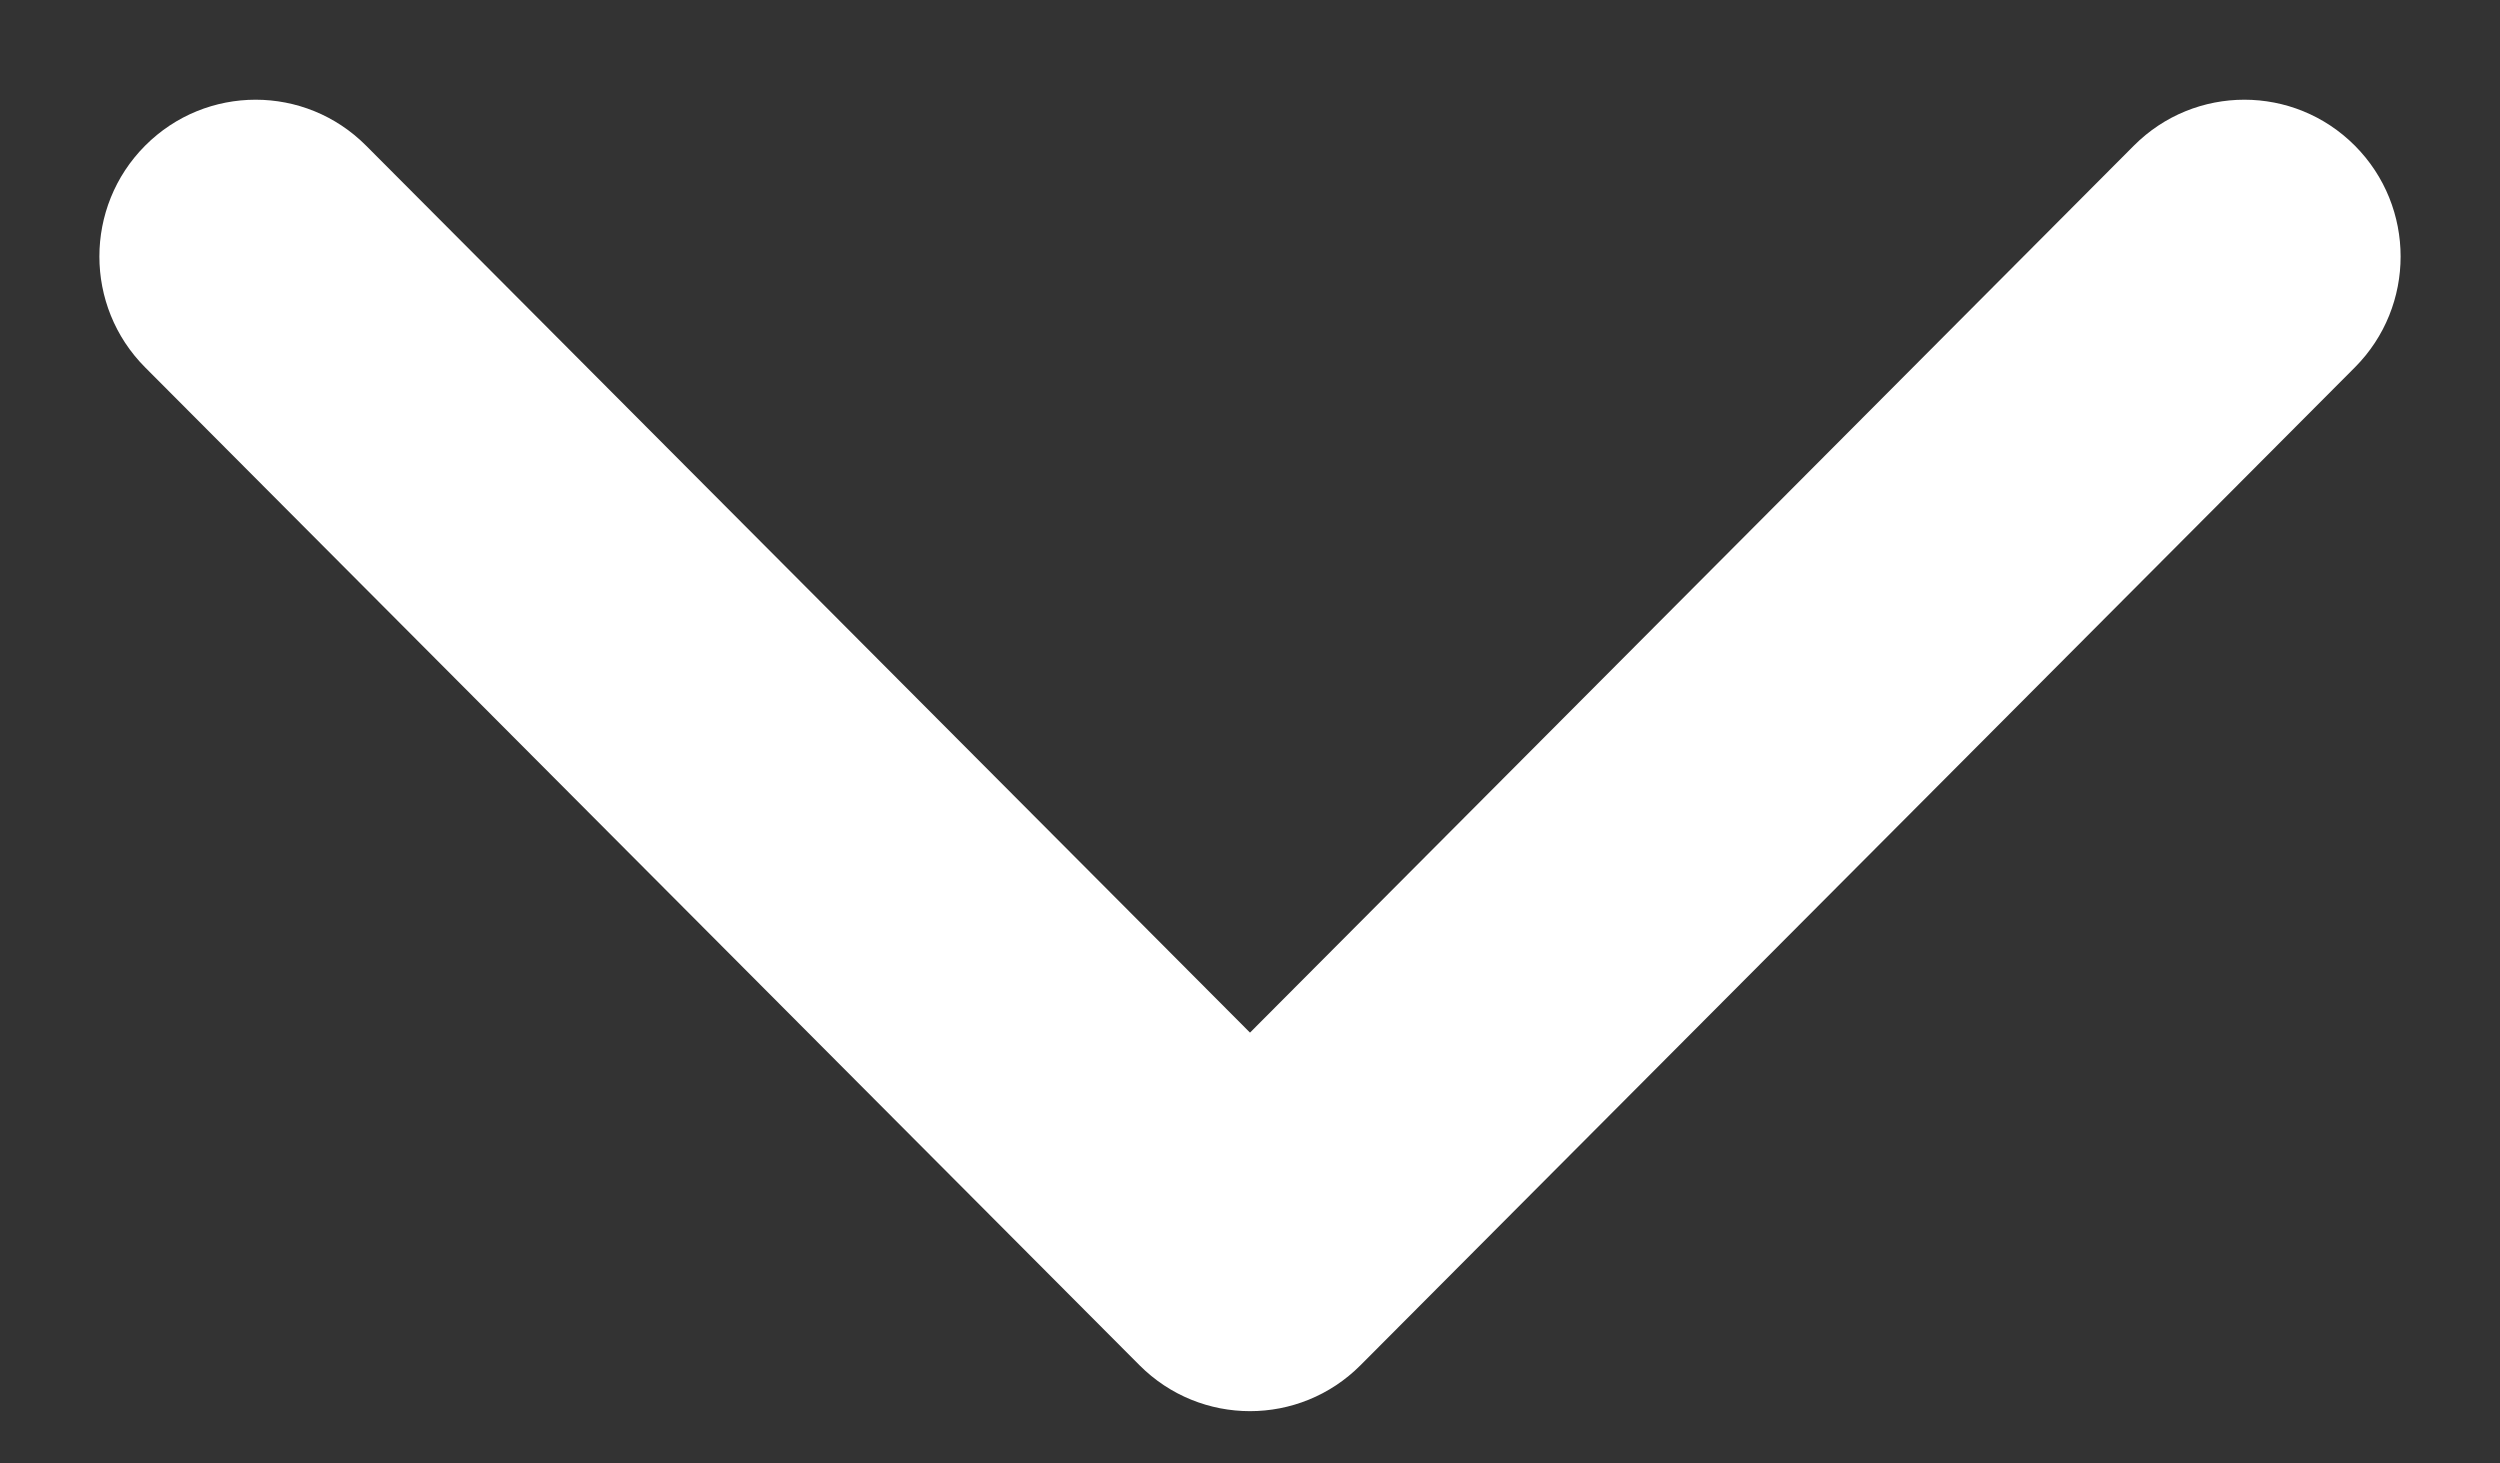 <?xml version="1.0" encoding="UTF-8"?> <svg xmlns="http://www.w3.org/2000/svg" width="41" height="24" viewBox="0 0 41 24" fill="none"><rect x="0" y="0" width="41" height="24" fill="#333333" stroke="none"/><path d="M18.688 22.39C19.689 23.394 21.311 23.394 22.312 22.39L38.62 6.025C39.62 5.021 39.62 3.393 38.62 2.389C37.619 1.384 35.996 1.384 34.995 2.389L20.5 16.935L6.004 2.389C5.004 1.384 3.381 1.384 2.38 2.389C1.38 3.393 1.38 5.021 2.38 6.025L18.688 22.39ZM17.937 17.143V20.571H23.062V17.143H17.937Z" fill="white"></path></svg> 